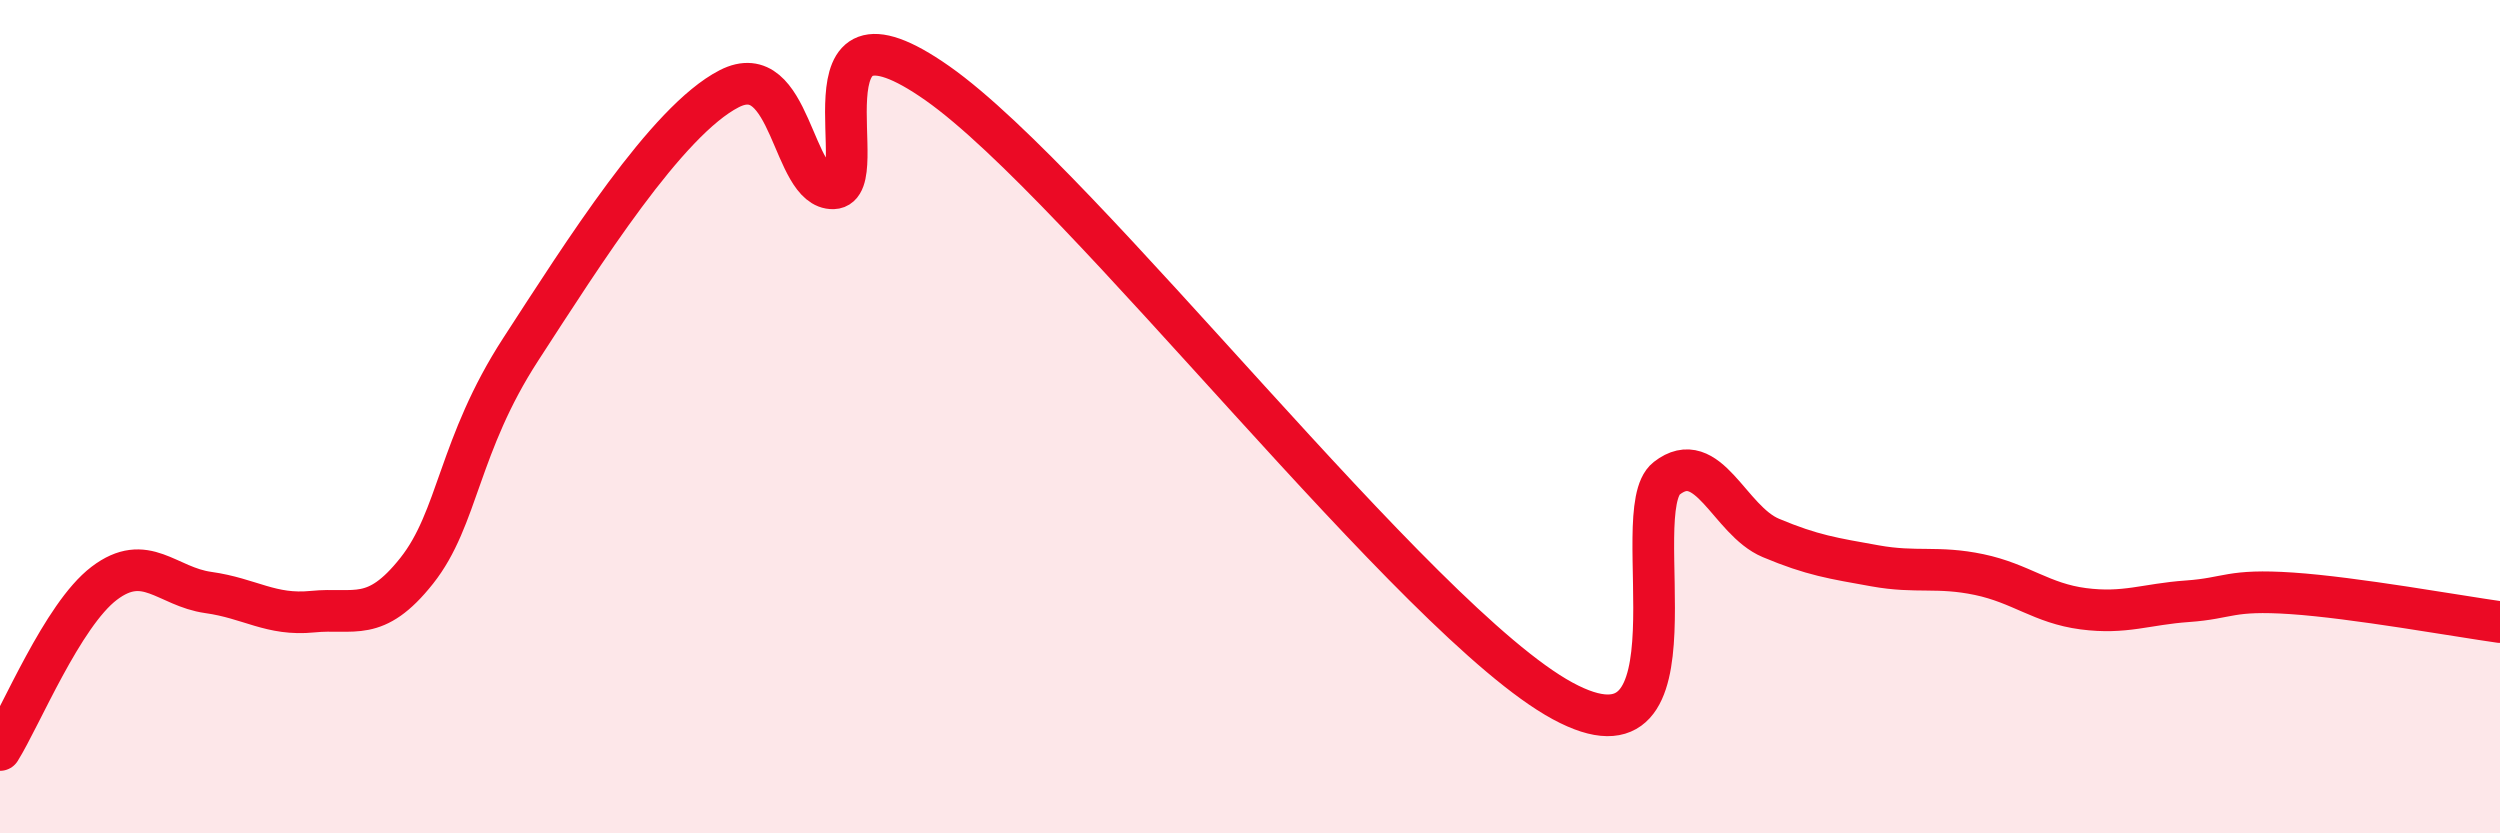 
    <svg width="60" height="20" viewBox="0 0 60 20" xmlns="http://www.w3.org/2000/svg">
      <path
        d="M 0,18 C 0.5,17.2 1.5,14.76 2.5,14 C 3.5,13.24 4,14.08 5,14.22 C 6,14.36 6.5,14.78 7.5,14.68 C 8.5,14.58 9,14.96 10,13.7 C 11,12.44 11,10.69 12.5,8.38 C 14,6.07 16,2.9 17.5,2.13 C 19,1.36 19,4.55 20,4.52 C 21,4.49 19,-0.46 22.5,2 C 26,4.46 34,14.92 37.5,16.82 C 41,18.72 39,12.26 40,11.48 C 41,10.7 41.5,12.49 42.5,12.91 C 43.5,13.33 44,13.4 45,13.58 C 46,13.76 46.5,13.58 47.5,13.79 C 48.5,14 49,14.48 50,14.61 C 51,14.74 51.5,14.5 52.5,14.43 C 53.5,14.36 53.5,14.14 55,14.24 C 56.5,14.34 59,14.79 60,14.93L60 20L0 20Z"
        fill="#EB0A25"
        opacity="0.1"
        stroke-linecap="round"
        stroke-linejoin="round"
      />
      <path
        d="M 0,18 C 0.5,17.2 1.5,14.76 2.5,14 C 3.5,13.24 4,14.08 5,14.22 C 6,14.36 6.5,14.78 7.5,14.68 C 8.5,14.58 9,14.96 10,13.7 C 11,12.44 11,10.69 12.5,8.38 C 14,6.07 16,2.9 17.5,2.13 C 19,1.36 19,4.55 20,4.52 C 21,4.49 19,-0.46 22.5,2 C 26,4.46 34,14.92 37.5,16.82 C 41,18.72 39,12.26 40,11.48 C 41,10.7 41.5,12.49 42.5,12.91 C 43.5,13.33 44,13.4 45,13.58 C 46,13.76 46.5,13.58 47.5,13.79 C 48.5,14 49,14.48 50,14.61 C 51,14.74 51.5,14.5 52.5,14.43 C 53.5,14.36 53.5,14.14 55,14.24 C 56.5,14.34 59,14.79 60,14.93"
        stroke="#EB0A25"
        stroke-width="1"
        fill="none"
        stroke-linecap="round"
        stroke-linejoin="round"
      />
    </svg>
  